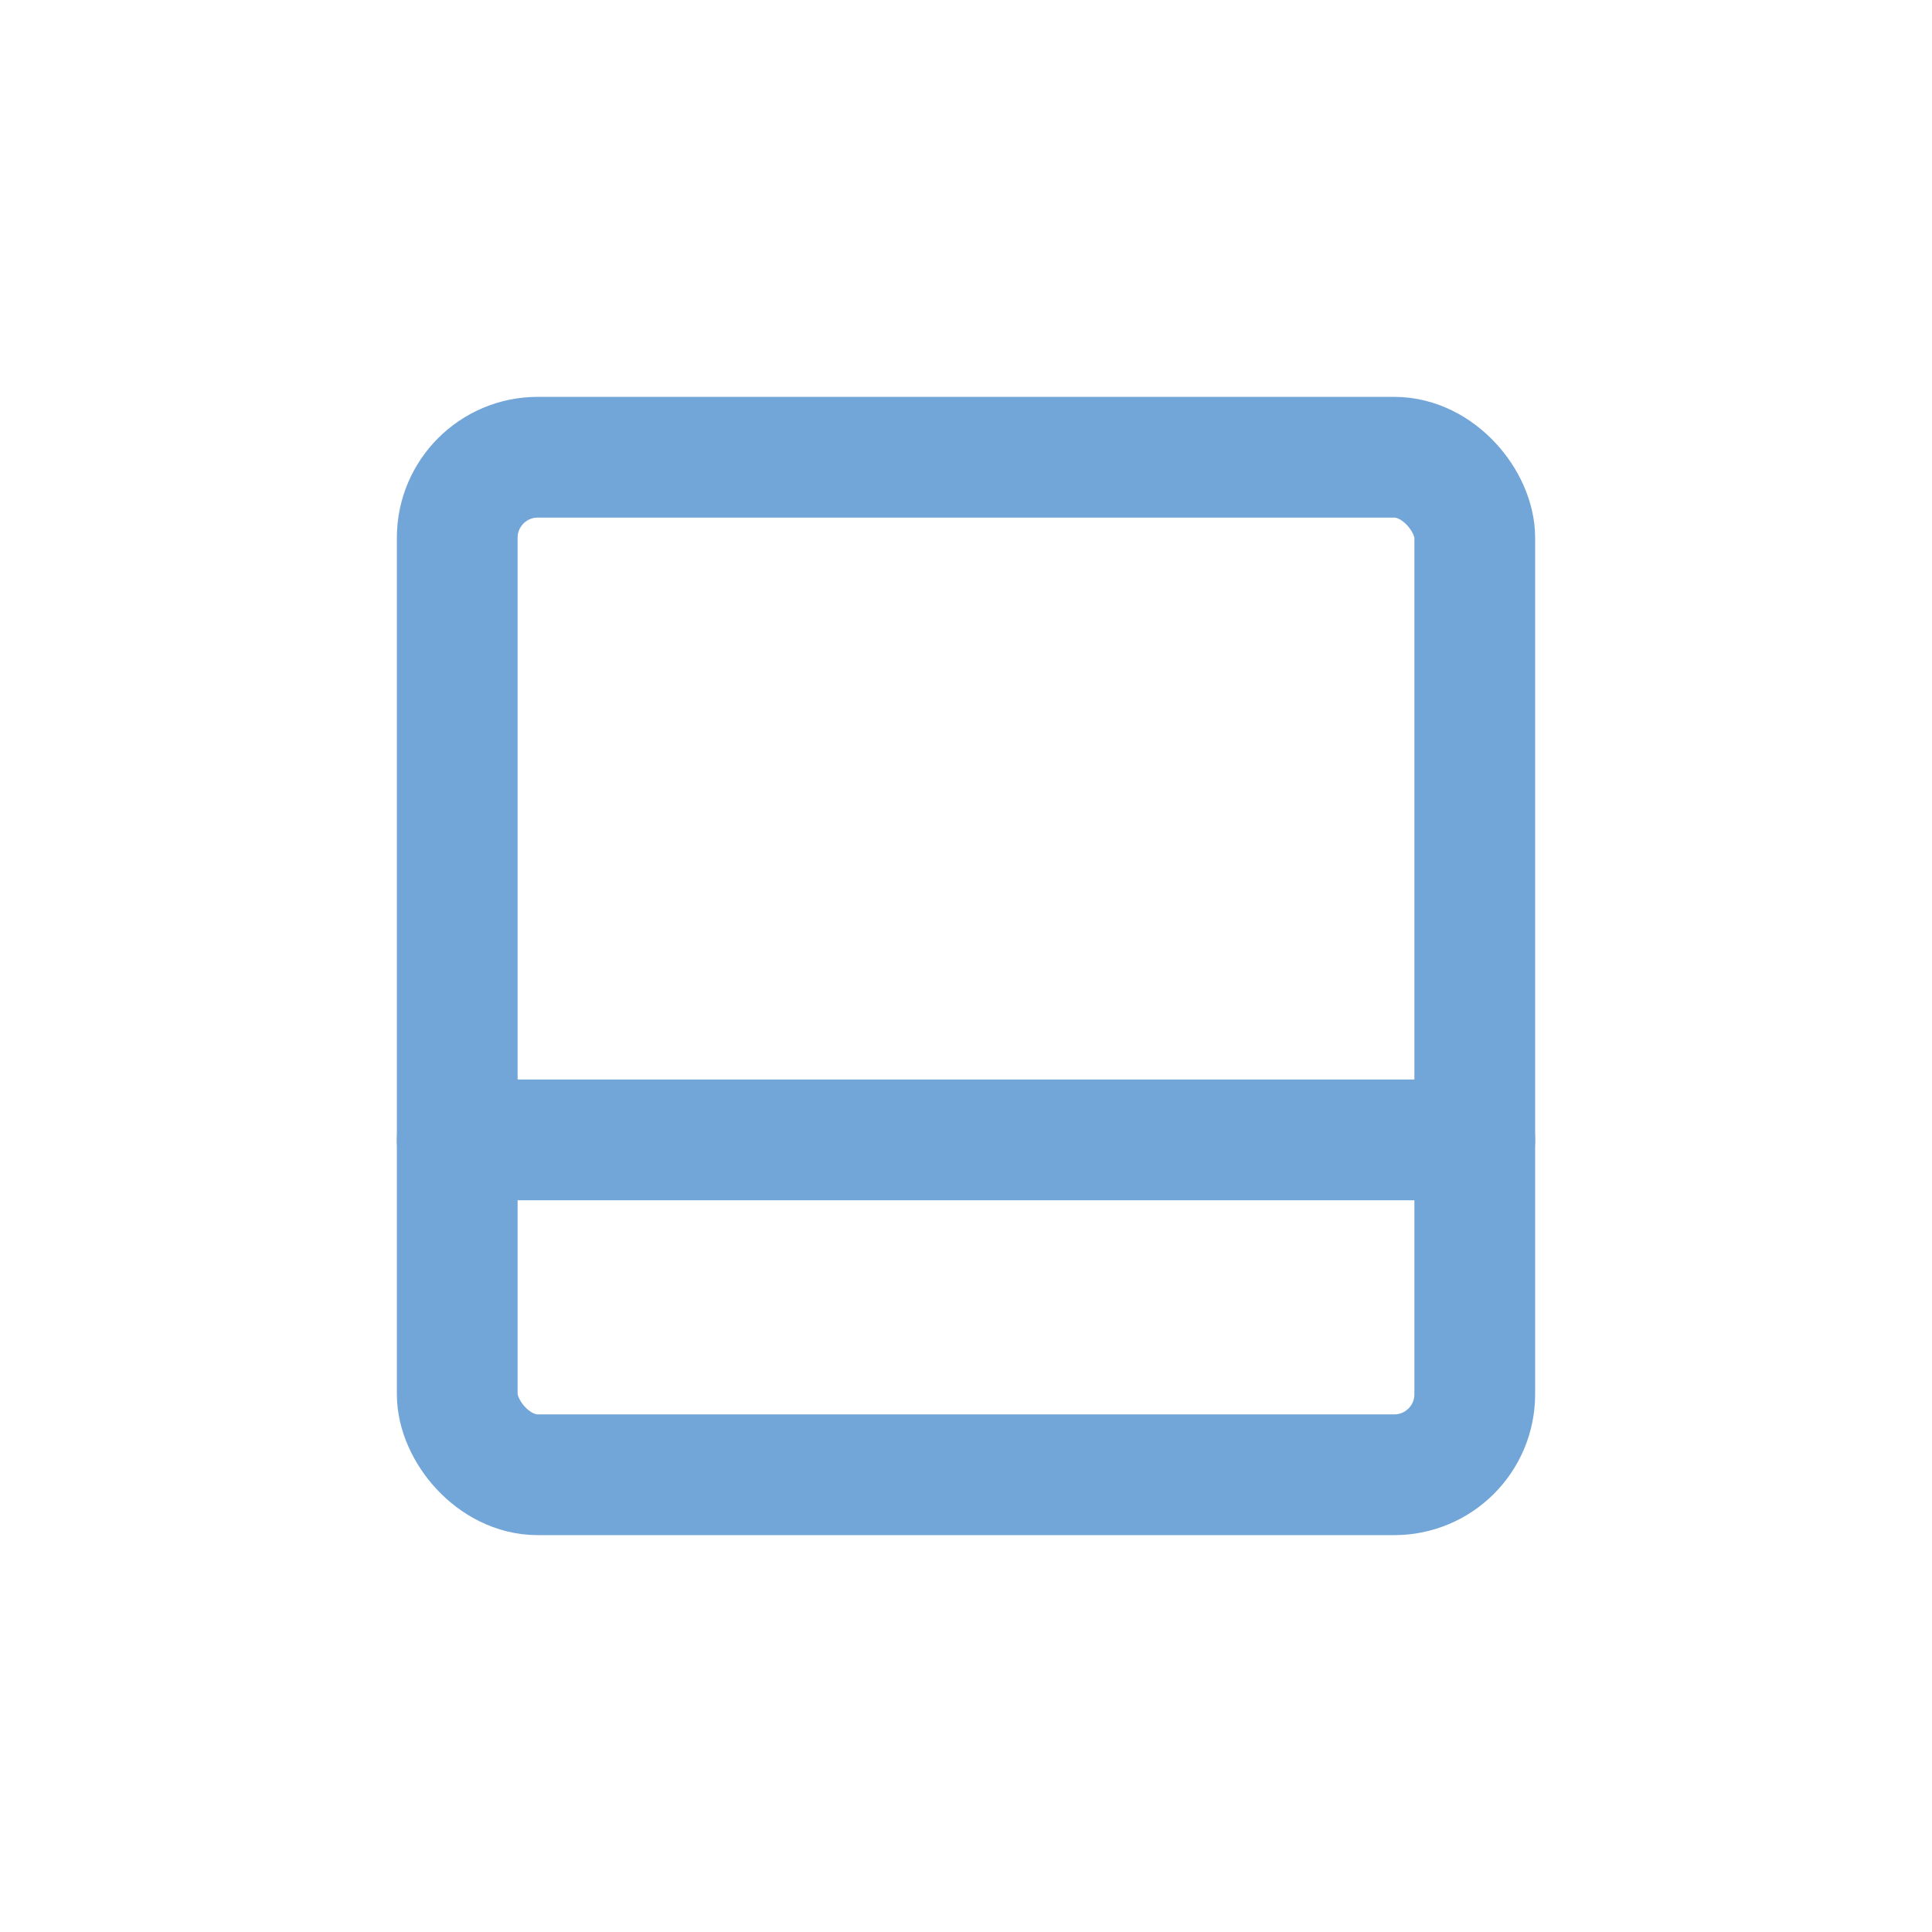 <svg id="Layer_1" data-name="Layer 1" xmlns="http://www.w3.org/2000/svg" viewBox="0 0 24 24"><defs><style>.cls-1{fill:none;stroke:#72A5D8;stroke-linecap:round;stroke-linejoin:round;stroke-width:1.5px;}</style></defs><line class="cls-1" x1="5.68" y1="14.16" x2="18.32" y2="14.16"/><rect class="cls-1" x="5.68" y="5.68" width="12.64" height="12.64" rx="1" transform="translate(24 24) rotate(180)"/></svg>